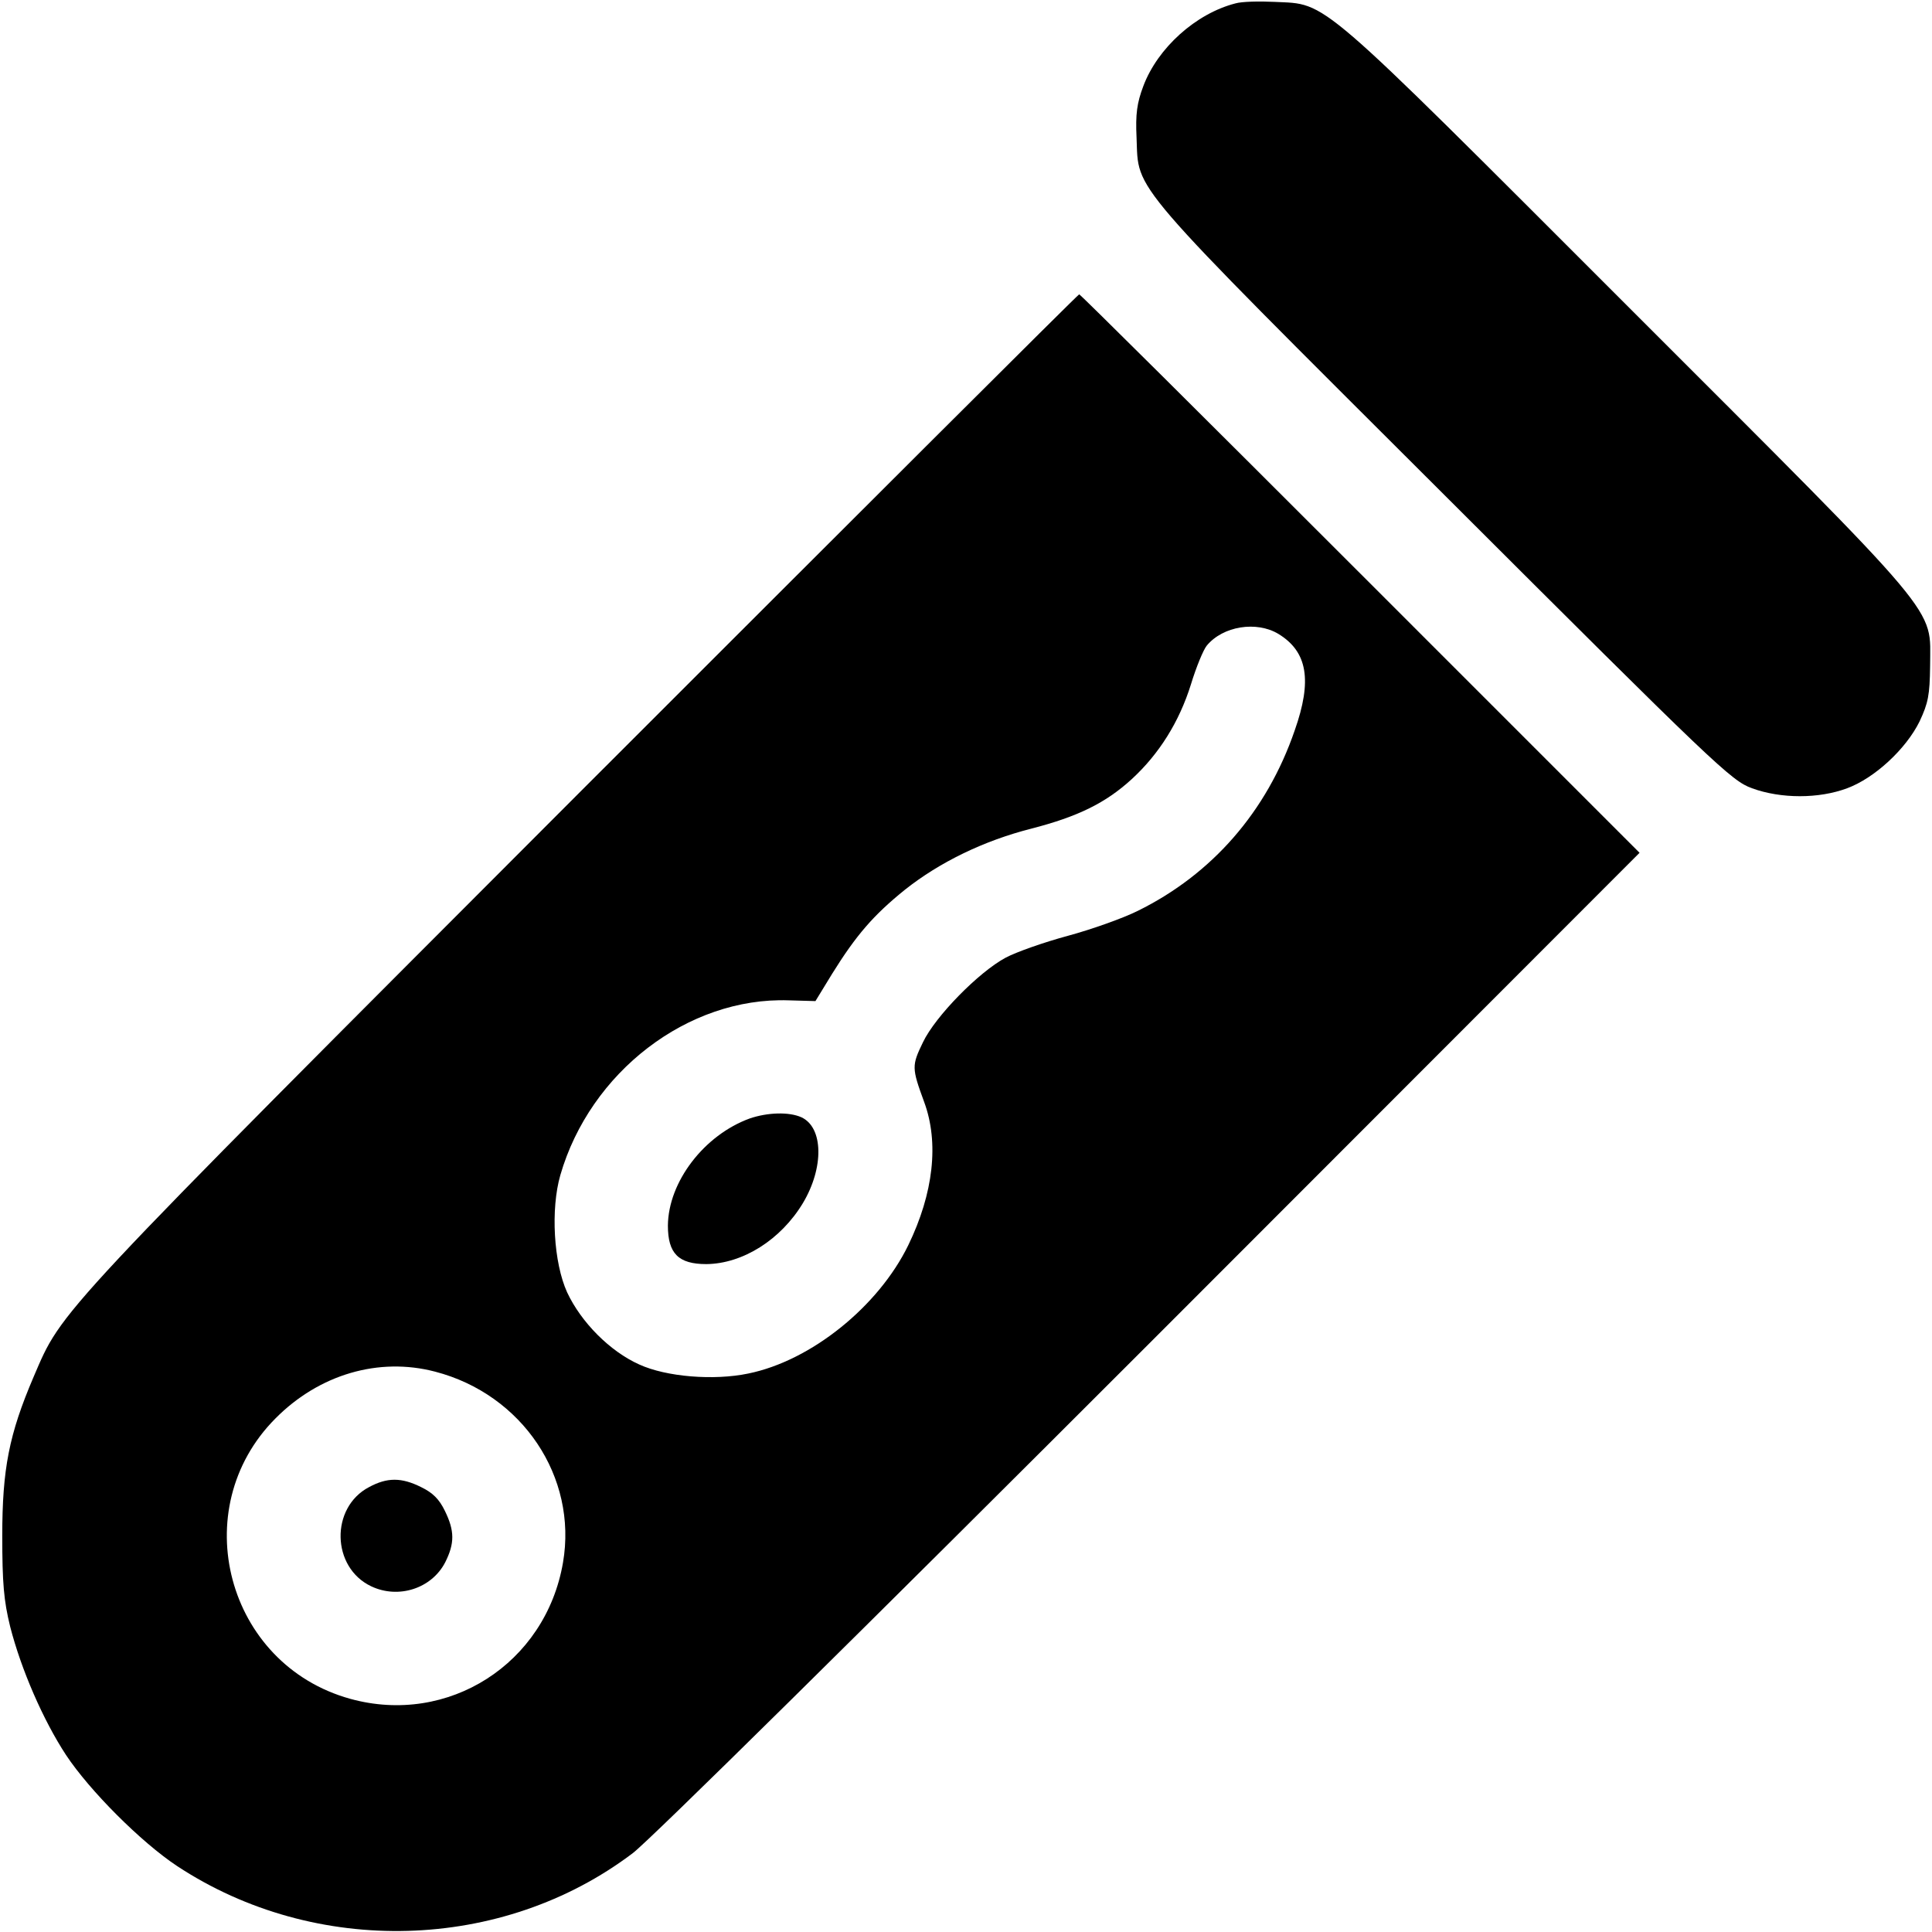 <?xml version="1.0" standalone="no"?>
<!DOCTYPE svg PUBLIC "-//W3C//DTD SVG 20010904//EN"
 "http://www.w3.org/TR/2001/REC-SVG-20010904/DTD/svg10.dtd">
<svg version="1.0" xmlns="http://www.w3.org/2000/svg"
 width="512pt" height="512pt" viewBox="0 0 512 512"
 preserveAspectRatio="xMidYMid meet">

<g transform="translate(0,512) scale(0.1,-0.1)"
fill="#000000" stroke="none">
<path d="M3274 5111 c-105 -27 -206 -118 -244 -219 -17 -45 -21 -74 -18 -137
6 -145 -32 -101 815 -946 720 -719 761 -758 816 -778 77 -28 177 -28 252 0 73
27 156 104 192 177 23 49 27 70 28 147 0 161 46 106 -804 956 -830 830 -791
797 -933 804 -40 2 -87 1 -104 -4z"/>
<path d="M1539 3023 c-1409 -1411 -1372 -1371 -1450 -1552 -65 -152 -83 -244
-83 -421 0 -125 4 -172 21 -241 29 -113 87 -247 148 -340 63 -95 199 -231 294
-294 367 -242 862 -228 1208 34 46 35 613 595 1373 1355 l1295 1296 -740 740
c-407 407 -742 740 -745 740 -3 0 -597 -593 -1321 -1317z m1849 417 c77 -47
90 -123 43 -256 -74 -215 -219 -381 -416 -478 -38 -19 -122 -49 -185 -66 -63
-17 -137 -43 -165 -58 -71 -38 -186 -155 -219 -224 -30 -62 -30 -68 3 -158 40
-108 25 -242 -42 -380 -79 -162 -257 -306 -424 -340 -91 -19 -217 -9 -289 24
-78 35 -154 112 -191 191 -36 79 -44 221 -18 311 79 273 338 472 605 463 l71
-2 44 72 c64 103 110 156 193 223 92 73 209 130 335 162 124 32 197 68 266
131 73 67 126 152 157 251 14 46 33 92 42 103 43 52 132 66 190 31z m-2235
-1955 c231 -60 378 -279 339 -506 -46 -268 -304 -433 -564 -361 -328 91 -437
503 -198 743 116 117 274 163 423 124z"/>
<path d="M1987 2156 c-121 -44 -216 -168 -217 -284 0 -74 28 -102 102 -102 96
1 197 64 256 162 56 94 54 200 -4 227 -33 15 -90 13 -137 -3z"/>
<path d="M978 1179 c-103 -54 -100 -213 6 -263 72 -34 160 -6 196 64 25 50 25
83 -1 136 -15 31 -32 48 -63 63 -52 26 -90 26 -138 0z"/>
</g>
</svg>

